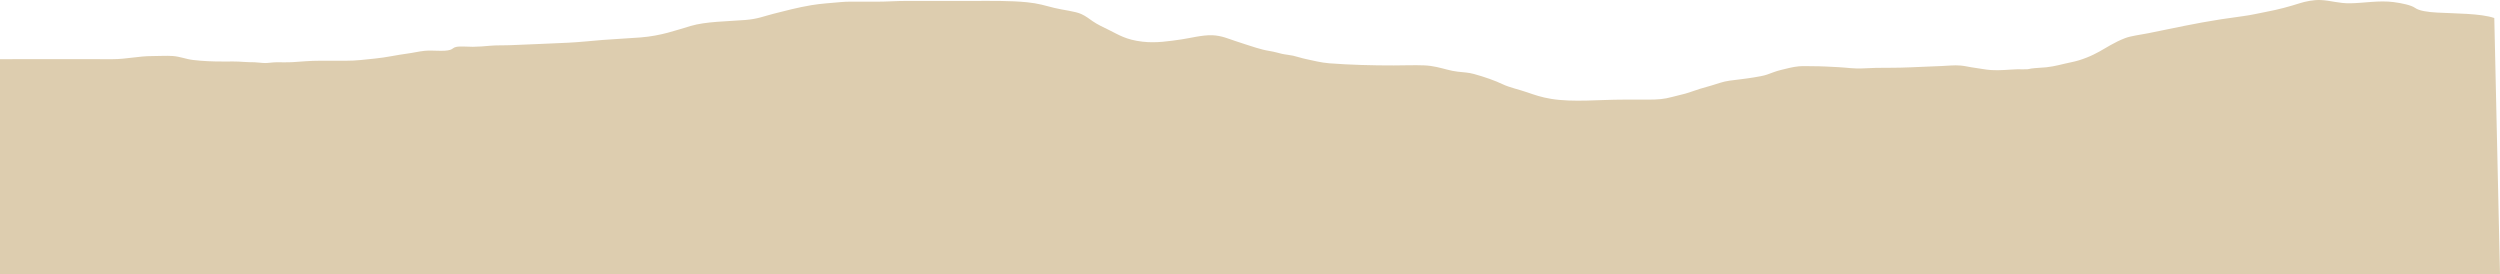 <?xml version="1.0" encoding="UTF-8"?> <svg xmlns="http://www.w3.org/2000/svg" id="Layer_2" data-name="Layer 2" viewBox="0 0 6406.31 702.86"> <defs> <style> .cls-1 { fill: #ddcdaf; stroke-width: 0px; } </style> </defs> <g id="_Слой_1" data-name="Слой 1"> <path class="cls-1" d="m6391.68,46.13c-35.12-11.88-99.48-11.34-146.45-13.89-24.81-1.35-46.03-4.46-56.56-12-9.66-6.92-33.05-12.03-54.9-14.86-37.26-4.82-75.42,2.48-111.42,3.08-28.76.47-49.02-7.03-75.11-8.33-19.19-.96-41.06,4.05-53.7,8.07-27.55,8.75-54.16,16.08-87.51,22.39-19.39,3.66-36.19,7.88-57.22,10.65-19.62,2.59-38.69,5.31-57.85,8.26-64.79,9.97-125,23.41-185.91,35.66-19.71,3.96-44.57,6.77-59.75,12.68-13.69,5.32-26.08,11.59-36.67,17.59-20.04,11.33-36.07,22.19-61.94,32.35-13.09,5.14-24.28,8.76-41.92,12.35-20.57,4.18-37.43,9.68-60.66,12.26-13.03,1.45-26.53,1.44-39.23,3.27-3.73.54-5.83,1.57-9.99,1.86-8.35.59-17.2-.28-25.73,0-22.43.73-43.36,3.54-66.81,2.02-14.76-.96-28.52-4.12-42.61-5.9-12.04-1.52-23.45-4.6-35.59-5.68-7.87-.7-17.48-.68-25.36-.12-15.64,1.12-29.85,1.68-45.96,2.26-37.81,1.36-73.58,3.72-111.97,3.59-23.35-.08-43.43.15-65.92,1.49-23.52,1.41-41.5-1.92-64.08-3.09-22.57-1.17-43.33-2.43-66.24-2.43-11.2,0-24.27-.71-35.28.3-15.38,1.41-32.5,6.13-44.89,9.11-15.34,3.69-23.84,7.77-36.43,12.09-9.41,3.24-21.68,5.16-33.83,7.21-19.72,3.34-41.34,5.51-61.86,8.28-18.77,2.53-31,8.08-46.31,12.35-9.81,2.74-19.47,5.54-29.04,8.36-13.62,4-24.4,8.73-38.45,12.6-10.8,2.97-22.56,5.49-33.37,8.41-21.58,5.82-36.17,6.98-64.86,6.93-20.58-.04-41.16.03-61.74,0-58.48-.06-127.55,7.21-183.46-1.9-25.3-4.12-43.58-10.53-62.35-17.03-20.6-7.13-44.7-12.21-61.93-20.42-20.34-9.69-46.03-18.69-73.65-26.32-13.93-3.85-25.85-4.23-42.15-6.03-10.02-1.1-16.75-2.82-25.5-4.97-18.16-4.46-36.11-10.19-60.01-11.12-24.64-.96-52.75.12-77.56.17-53.6.12-112.93-1.43-165.24-5.46-21.88-1.69-41.21-6.98-60.16-10.88-11.7-2.41-21.48-6.07-33.08-8.65-9.15-2.03-19.76-2.74-28.64-4.8-10.67-2.48-17.99-4.99-30.5-7.05-14.14-2.34-23.84-4.99-35.41-8.49-18.83-5.71-36.08-11.66-54.38-17.59-15.52-5.03-34.04-13.58-57.94-14.46-25.52-.94-56.91,7.48-78.98,10.64-31.59,4.53-64.67,9.88-99.69,5.89-43.25-4.92-61.96-18.21-85.59-29.7-15.27-7.42-30.3-14.48-42.06-22.59-8.82-6.09-17.01-12.8-28.93-18.34-16.43-7.64-47.05-10.28-69.38-15.88-23.35-5.86-40.92-11.7-70.57-14.58-44.09-4.28-90.84-3.39-136.28-3.39-57.23,0-114.46.09-171.68,0-27.05-.04-51.4,2.04-78.04,1.98-14.36-.03-28.72,0-43.08,0-15.74,0-31.6-.51-46.61.92-26.06,2.49-51.89,3.86-76.19,7.95-36.38,6.14-65.84,14.08-97.72,22.16-24.96,6.33-40.04,13.32-71.85,15.84-48.11,3.81-100.83,3.81-140.05,15.31-39.17,11.48-75.3,25.18-128.75,29.47-31.98,2.57-64.87,3.82-97.06,6.43-28.82,2.33-58.26,5.57-87.64,7.03-48.99,2.43-97.09,4.07-146.14,6.25-19.22.86-36.2-.05-55.36,1.61-14.48,1.26-27.9,2.52-43.05,2.61-11.5.07-32.74-1.79-42.46.23-8.8,1.83-8.38,5.24-15.7,7.58-15.76,5.05-44.56.46-65,2.46-15.12,1.48-29.35,5.09-44.17,7.03-29.7,3.88-53.59,9.93-84.88,12.98-26.38,2.57-45.89,5.54-73.69,5.48-22.56-.05-45.13.1-67.68.01-22.73-.09-45.48,2.09-67.81,3.53-14.37.92-28.69.23-43.18.4-9.55.12-19.09,1.92-27.74,1.94-9.18.03-17.74-1.71-27.5-2.01-11.17-.34-17.44,0-27.73-.89-16.97-1.45-34.8-1.02-52.72-1-26.68.03-51.28-.89-76.7-3.91-18.84-2.23-32.79-8.69-52.03-10.18-15.39-1.2-36.19.21-52.26.15-35.99-.12-67,8.1-102.76,7.96-95.93-.38-191.95,0-287.89,0v551.17s6406.31,0,6406.31,0l-14.62-656.73Z"></path> </g> </svg> 